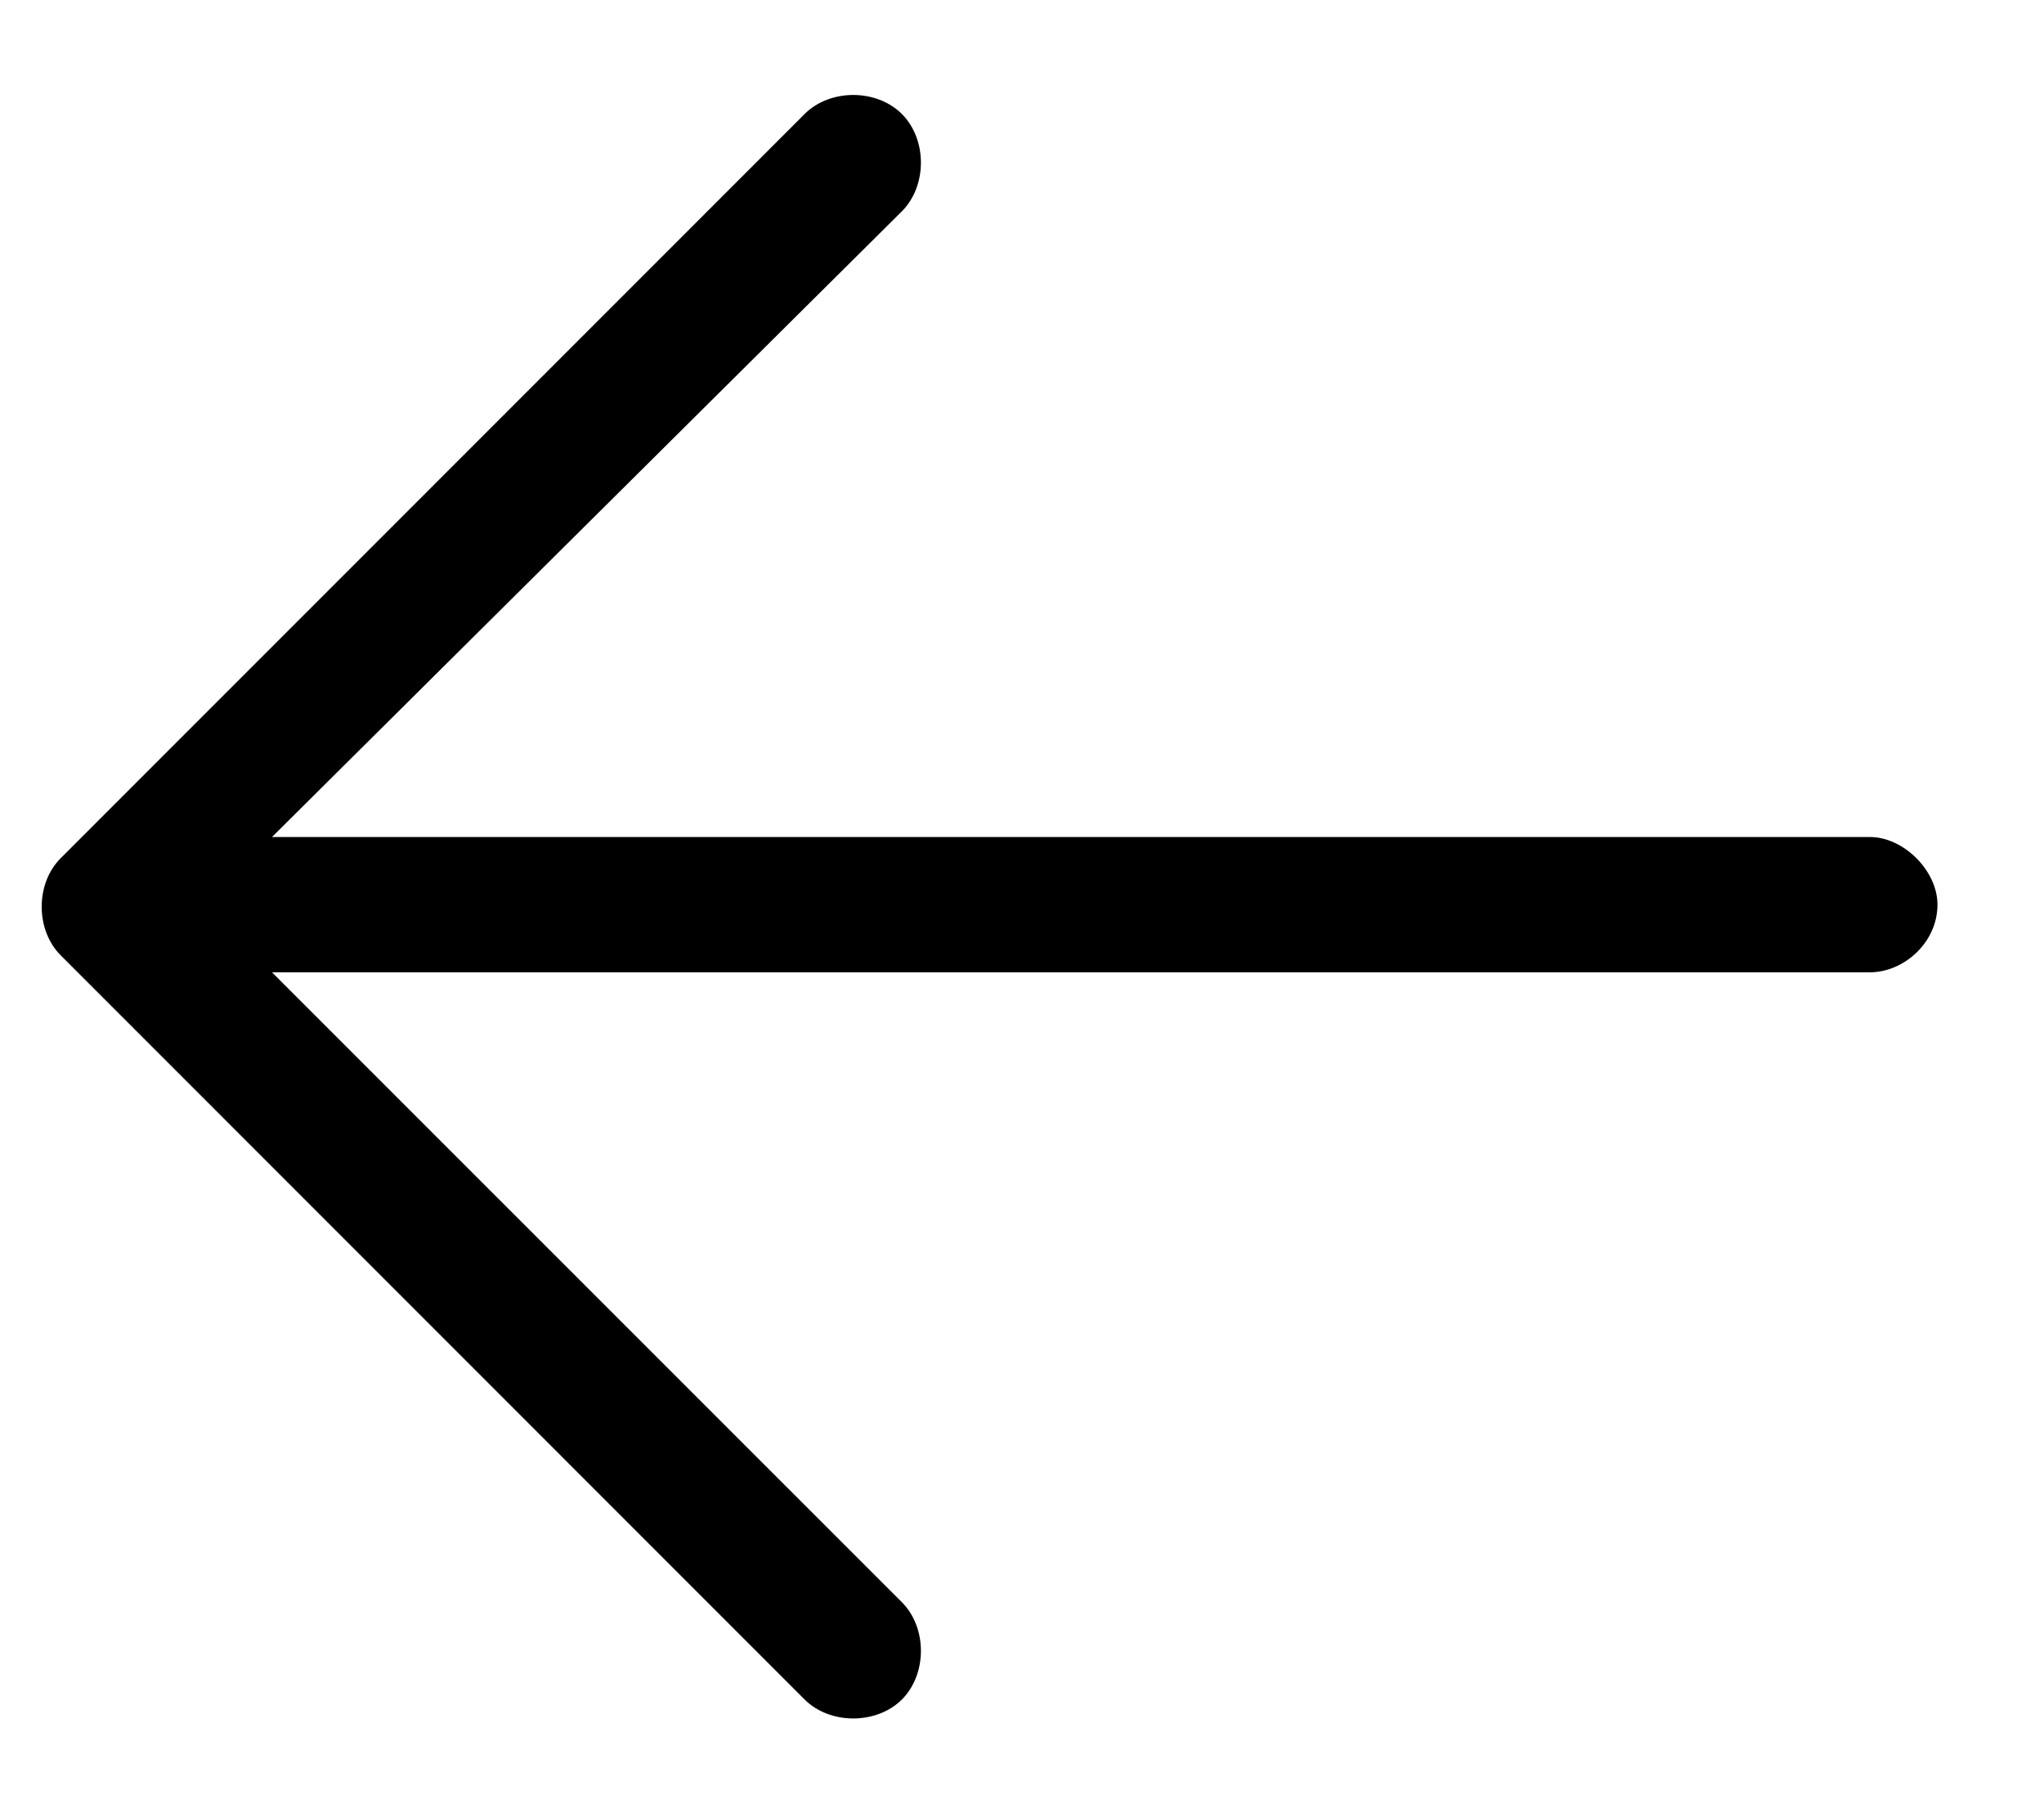 <svg width="17" height="15" viewBox="0 0 17 15" fill="none" xmlns="http://www.w3.org/2000/svg">
<path d="M0.505 7.136L6.692 0.948C6.903 0.737 7.29 0.737 7.501 0.948C7.712 1.159 7.712 1.546 7.501 1.757L2.262 6.96H15.552C15.833 6.96 16.114 7.241 16.114 7.522C16.114 7.839 15.833 8.085 15.552 8.085H2.262L7.501 13.323C7.712 13.534 7.712 13.921 7.501 14.132C7.29 14.342 6.903 14.342 6.692 14.132L0.505 7.944C0.294 7.733 0.294 7.346 0.505 7.136Z" fill="black"/>
</svg>
